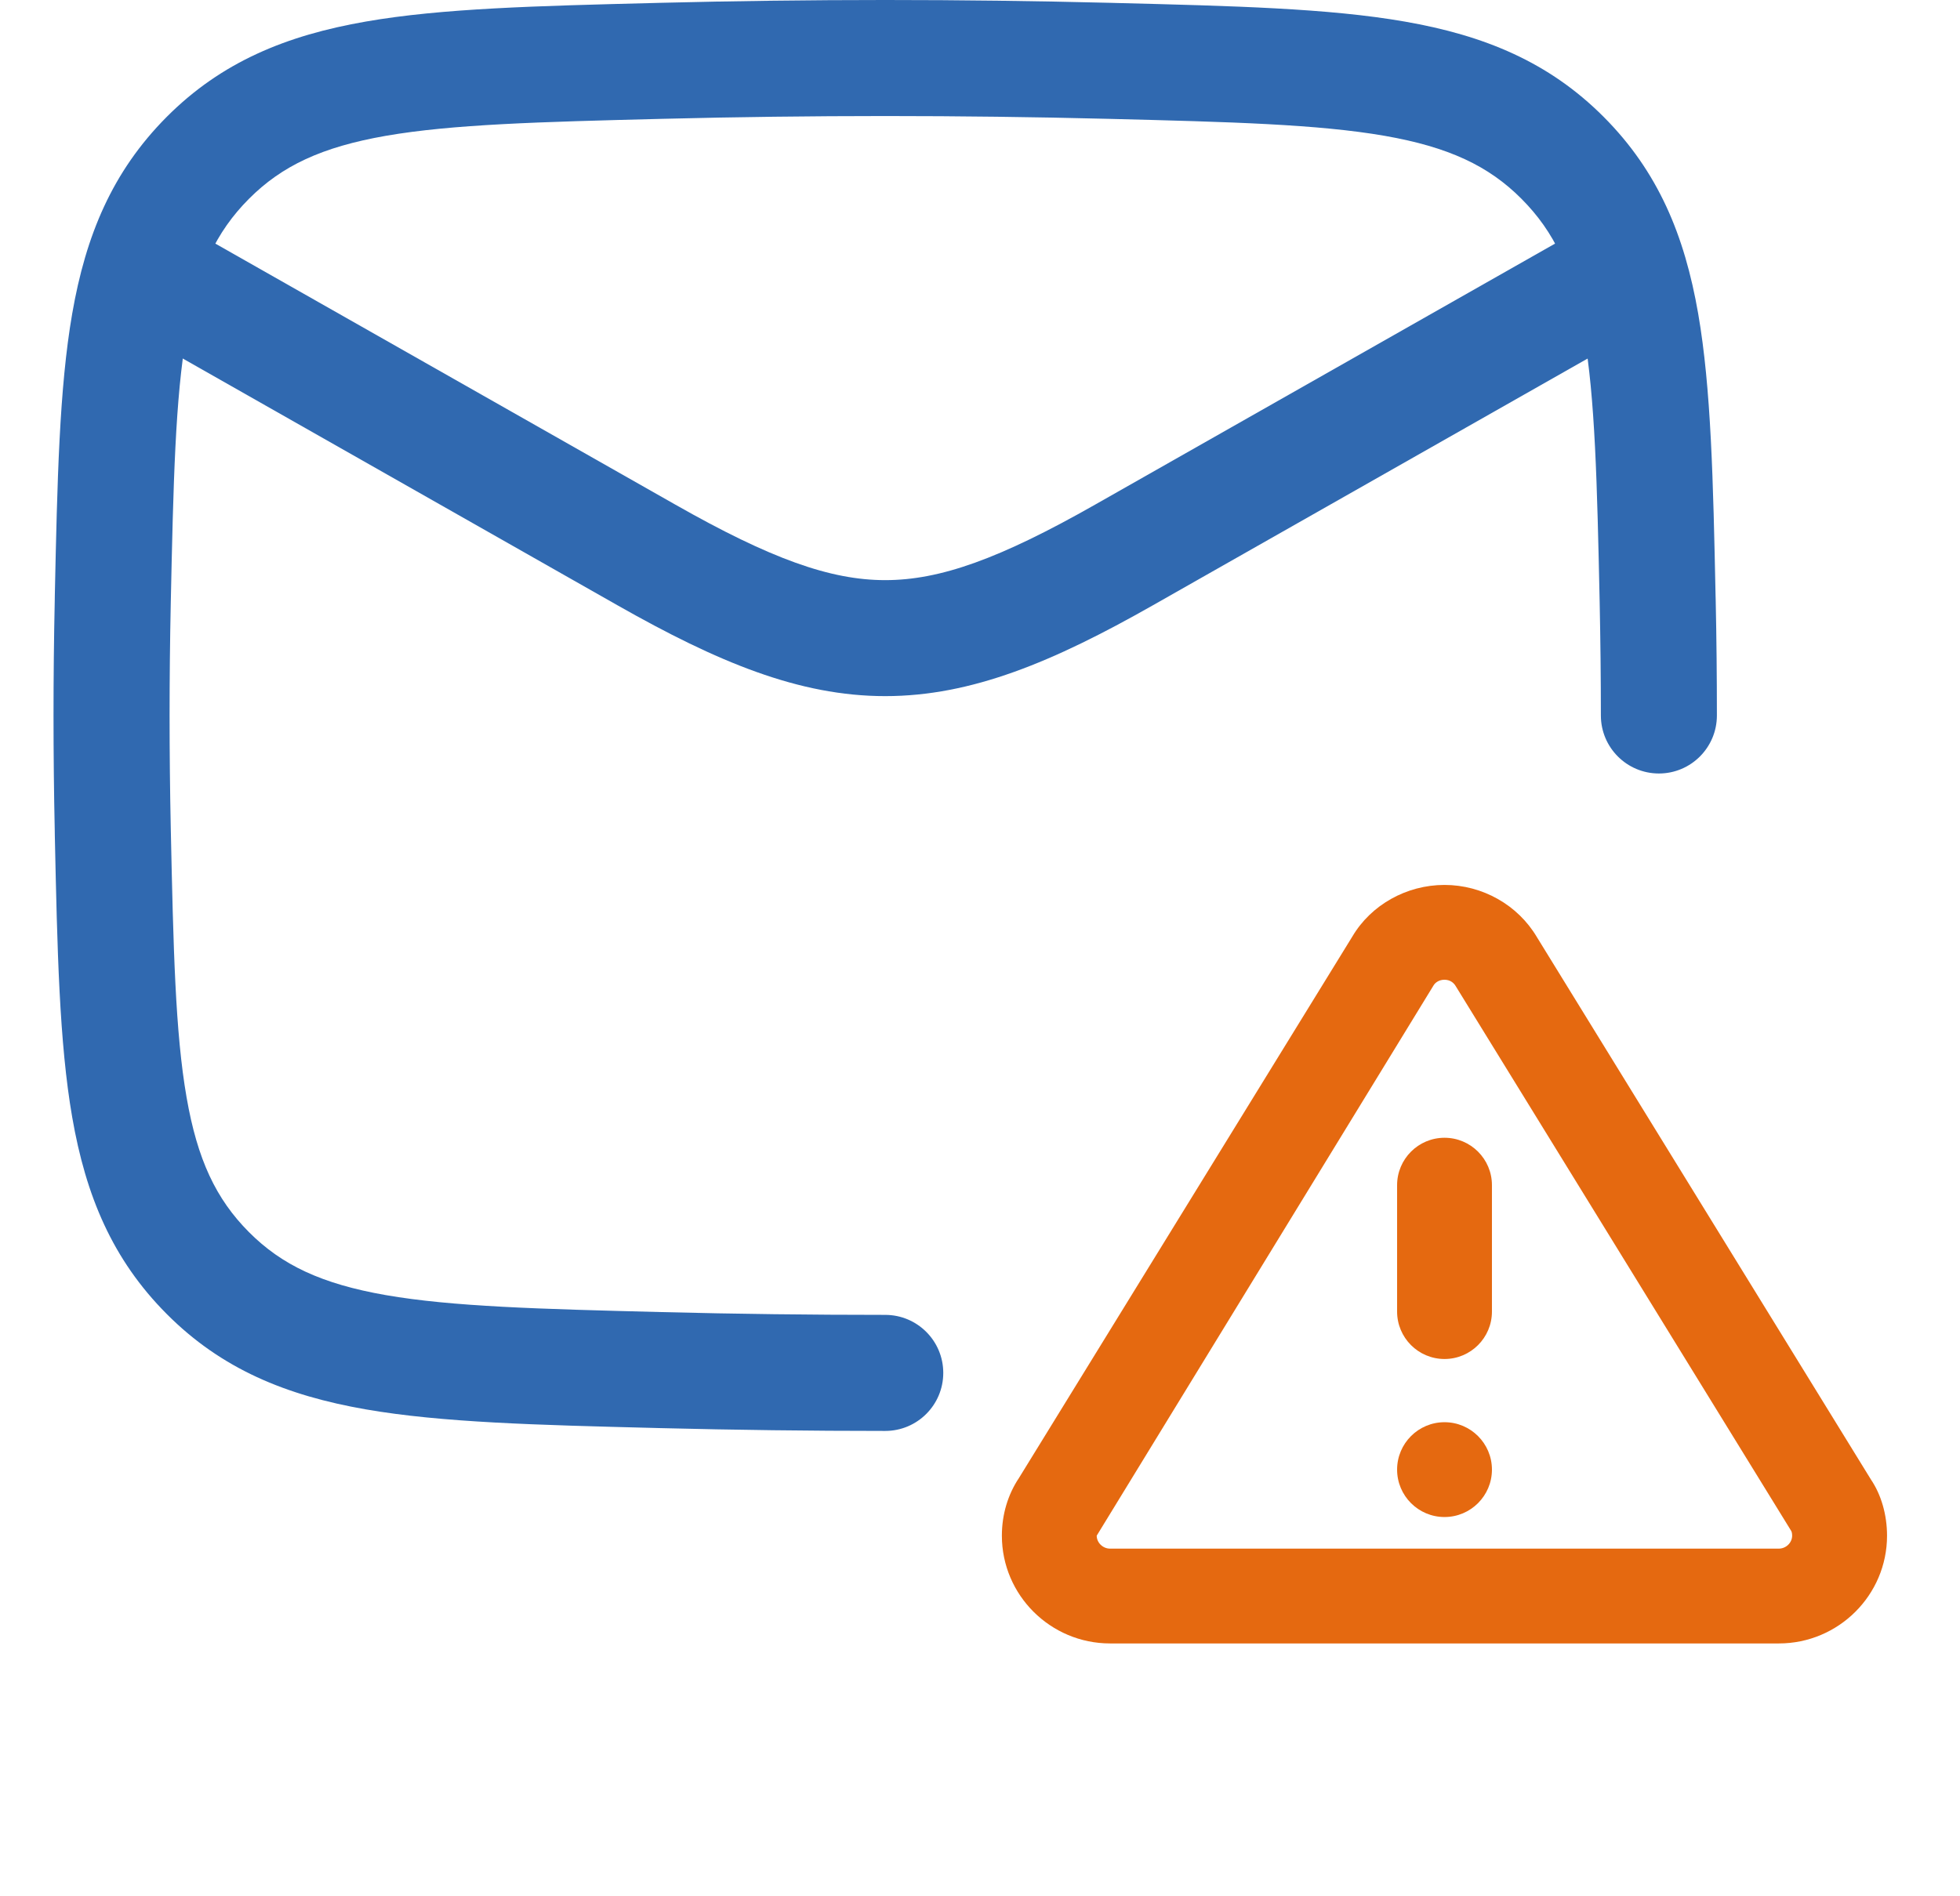 <svg width="31" height="30" viewBox="0 0 31 30" fill="none" xmlns="http://www.w3.org/2000/svg">
<g clip-path="url(#clip0_1321_8359)">
<path fill-rule="evenodd" clip-rule="evenodd" d="M17.528 1.88C15.169 1.821 12.833 1.821 10.474 1.88C8.52 1.929 7.155 1.966 6.101 2.149C5.088 2.326 4.457 2.624 3.938 3.145C3.415 3.67 3.122 4.293 2.951 5.277C2.772 6.304 2.742 7.629 2.701 9.533C2.676 10.726 2.676 11.912 2.701 13.105C2.742 15.008 2.772 16.334 2.951 17.361C3.122 18.345 3.415 18.968 3.938 19.493C4.457 20.014 5.088 20.312 6.101 20.489C7.155 20.672 8.52 20.709 10.474 20.758C11.653 20.788 12.827 20.802 14.001 20.802C14.508 20.802 14.919 21.213 14.919 21.72C14.919 22.227 14.508 22.638 14.001 22.638C12.812 22.638 11.623 22.623 10.428 22.593L10.357 22.591C8.491 22.544 6.989 22.506 5.786 22.297C4.526 22.078 3.502 21.657 2.637 20.788C1.776 19.924 1.357 18.915 1.142 17.675C0.937 16.495 0.906 15.03 0.867 13.216L0.866 13.144C0.84 11.925 0.84 10.713 0.866 9.494L0.867 9.422C0.906 7.607 0.937 6.143 1.142 4.962C1.357 3.723 1.776 2.714 2.637 1.849C3.502 0.981 4.526 0.56 5.786 0.341C6.989 0.131 8.491 0.094 10.357 0.047L10.428 0.045C12.818 -0.015 15.184 -0.015 17.574 0.045L17.645 0.047C19.511 0.094 21.012 0.131 22.216 0.341C23.476 0.56 24.499 0.981 25.364 1.849C26.226 2.714 26.644 3.723 26.859 4.962C27.064 6.143 27.096 7.607 27.134 9.422L27.136 9.494C27.149 10.103 27.155 10.711 27.155 11.319C27.155 11.826 26.744 12.237 26.238 12.237C25.731 12.237 25.32 11.826 25.32 11.319C25.32 10.724 25.313 10.129 25.301 9.533C25.26 7.629 25.229 6.304 25.051 5.277C24.88 4.293 24.587 3.67 24.064 3.145C23.545 2.624 22.913 2.326 21.901 2.149C20.847 1.966 19.482 1.929 17.528 1.88Z" fill="#3069B0"/>
<path fill-rule="evenodd" clip-rule="evenodd" d="M9.77 9.578L1.311 4.775L2.217 3.179L10.677 7.981C12.194 8.843 13.135 9.178 14.001 9.178C14.867 9.178 15.808 8.843 17.325 7.981L25.784 3.179L26.691 4.775L18.231 9.578C16.658 10.471 15.367 11.013 14.001 11.013C12.635 11.013 11.344 10.471 9.77 9.578Z" fill="#3069B0"/>
<path d="M28.135 26H17.557C16.614 26 15.846 25.235 15.846 24.295C15.846 23.962 15.94 23.646 16.117 23.381L21.39 14.815C21.684 14.317 22.245 14 22.846 14C23.447 14 24.008 14.317 24.309 14.827L29.591 23.406C29.753 23.646 29.846 23.962 29.846 24.296C29.846 25.235 29.078 26 28.135 26ZM22.846 15.5C22.759 15.5 22.7 15.546 22.674 15.589L17.346 24.295C17.346 24.406 17.443 24.5 17.557 24.5H28.134C28.249 24.5 28.345 24.406 28.345 24.295C28.345 24.261 28.339 24.232 28.328 24.216L23.024 15.601C22.992 15.546 22.933 15.5 22.846 15.5Z" fill="#E56910"/>
<path d="M22.847 21.5C22.433 21.5 22.097 21.164 22.097 20.75V18.75C22.097 18.336 22.433 18 22.847 18C23.261 18 23.597 18.336 23.597 18.75V20.75C23.597 21.164 23.261 21.5 22.847 21.5Z" fill="#E56910"/>
<path d="M22.847 24C23.261 24 23.597 23.664 23.597 23.25C23.597 22.836 23.261 22.5 22.847 22.5C22.433 22.5 22.097 22.836 22.097 23.25C22.097 23.664 22.433 24 22.847 24Z" fill="#E56910"/>
</g>
<defs>
<clipPath id="clip0_1321_8359">
<rect width="29.814" height="30" fill="white" transform="translate(0.846)"/>
</clipPath>
</defs>
</svg>
